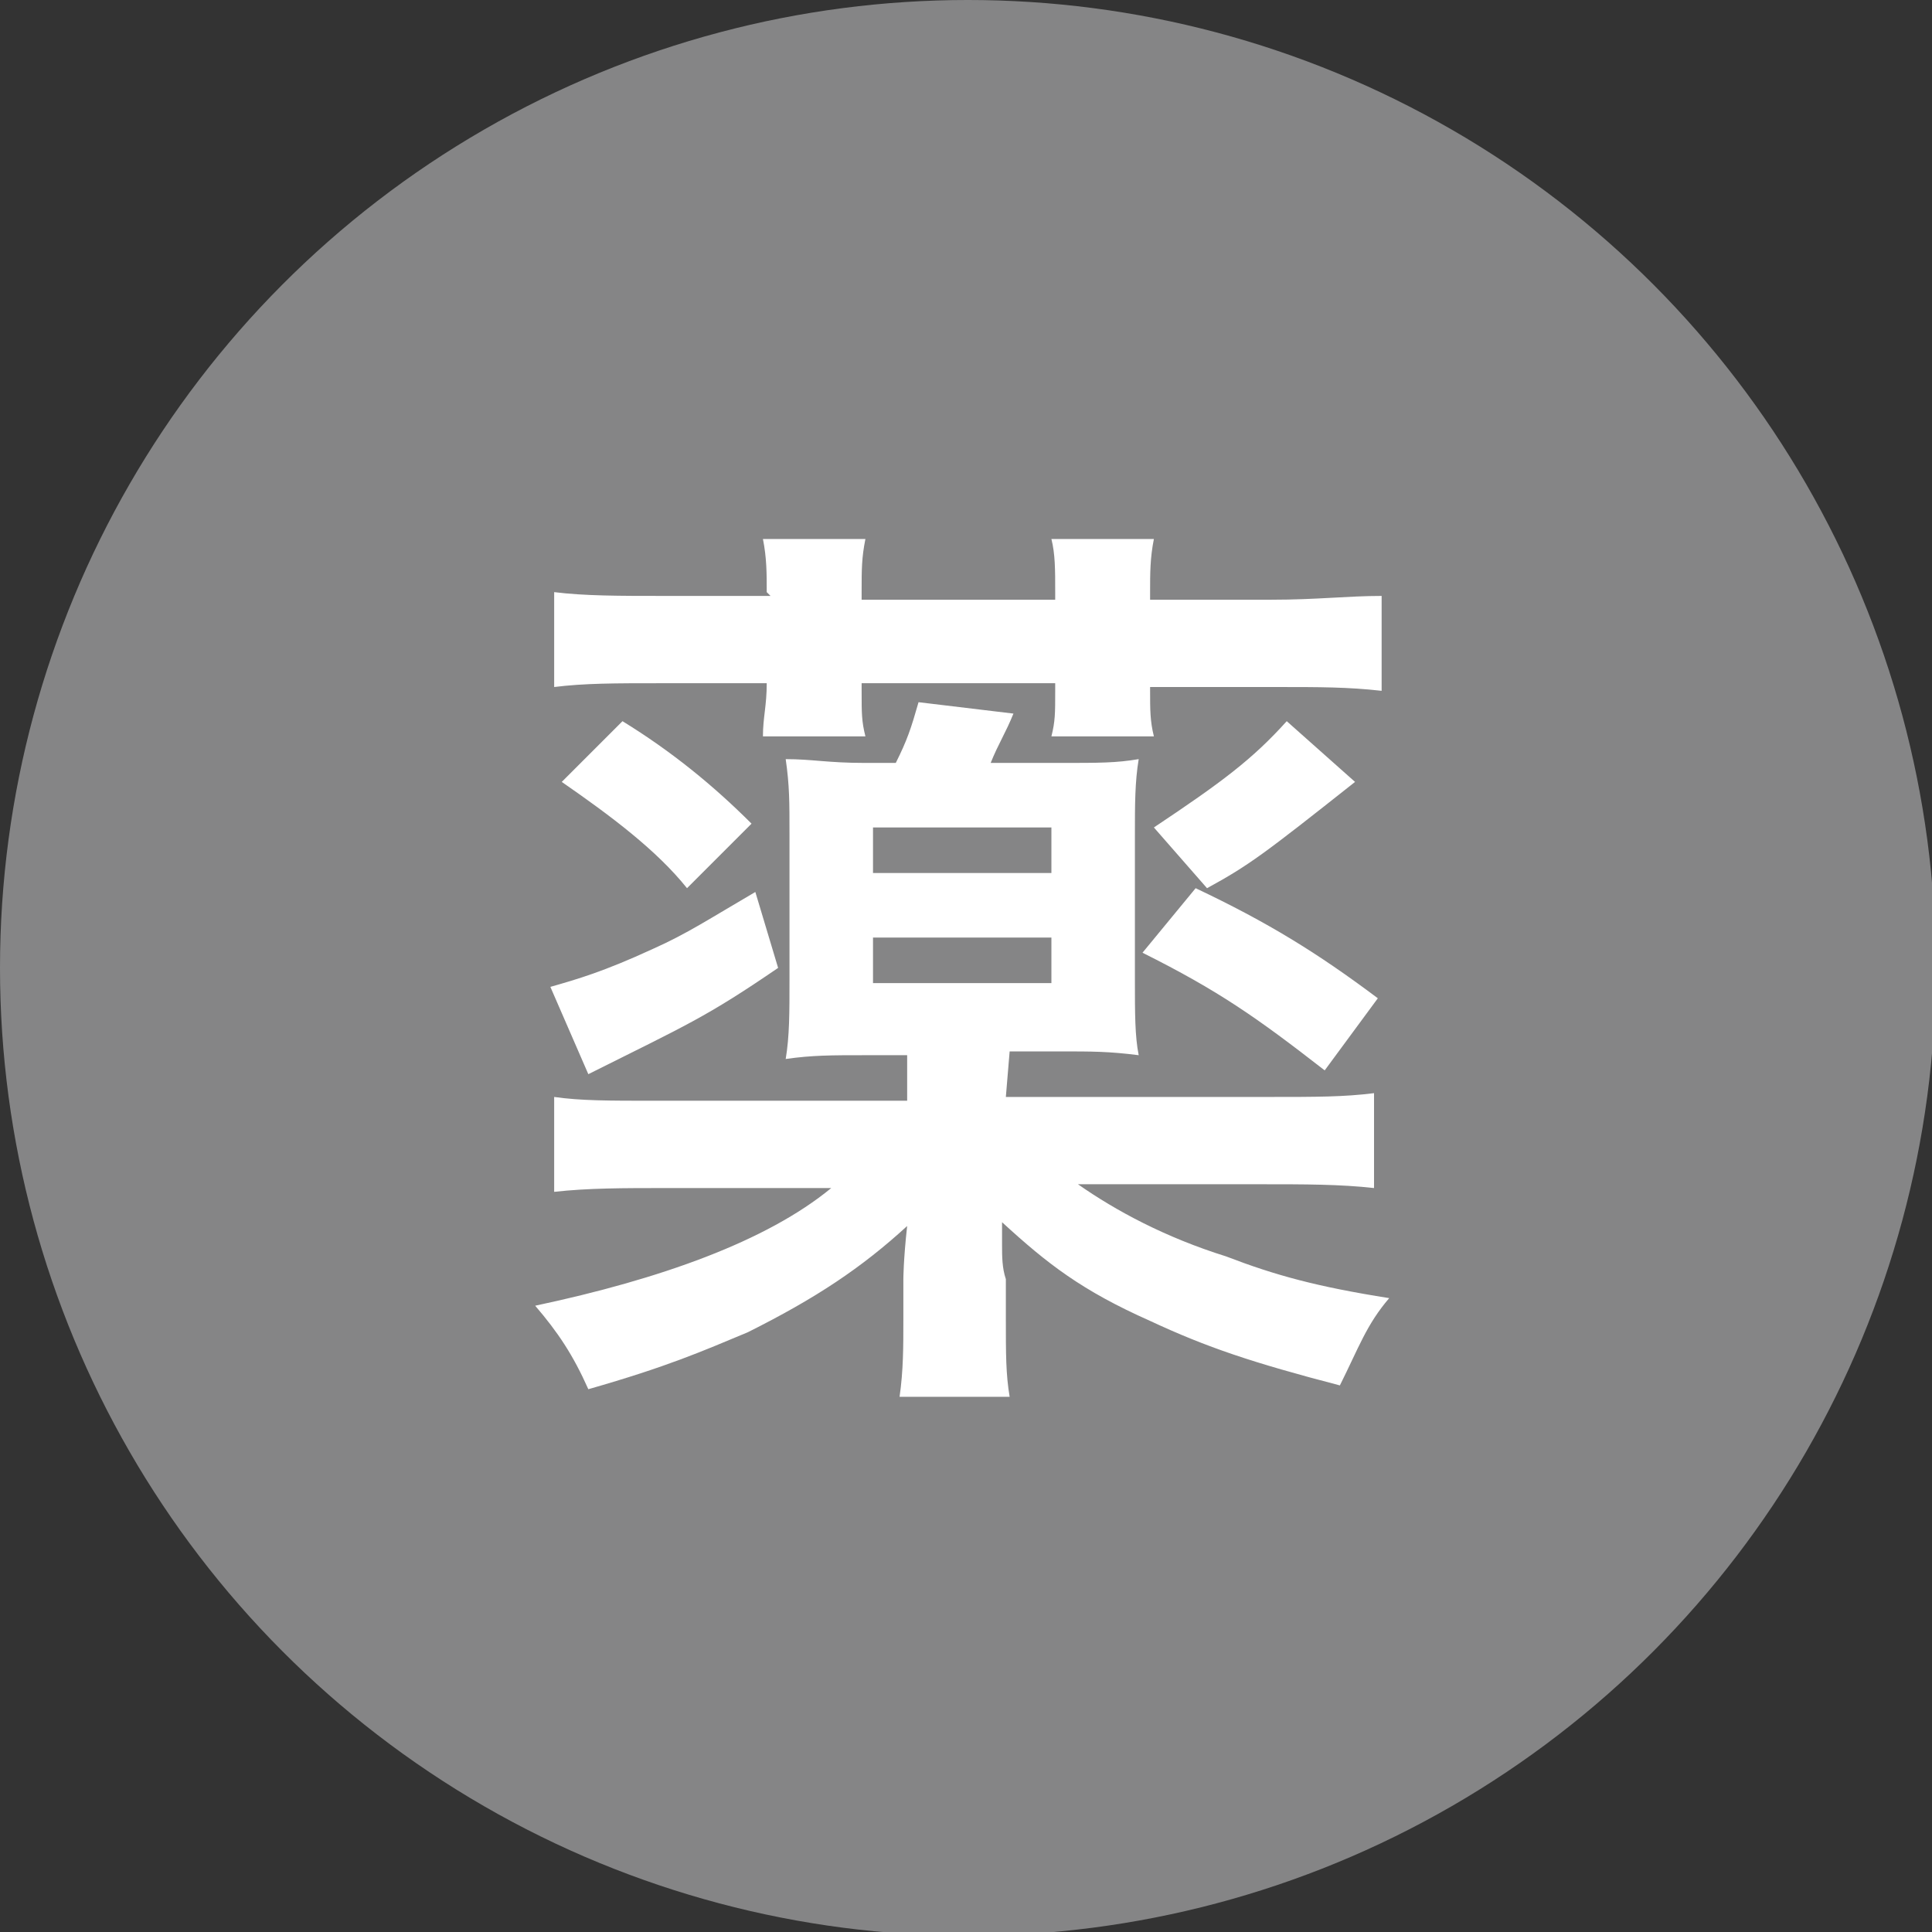 <svg enable-background="new 0 0 50.9 50.9" viewBox="0 0 50.9 50.9" xmlns="http://www.w3.org/2000/svg"><rect x="0" y="0" width="50.9" height="50.9" fill="#333333" stroke="none"/><circle cx="25.5" cy="25.5" fill="#858586" r="25.5"/><path d="m26.5 28.9h6.9c1.3 0 2 0 2.8-.1v2.5c-.9-.1-1.8-.1-3-.1h-4.8c1 .7 2.3 1.4 3.9 1.9 1.3.5 2.4.8 4.3 1.1-.6.7-.8 1.3-1.3 2.3-2.3-.6-3.5-1-5-1.7-1.8-.8-2.7-1.5-3.9-2.6v.6c0 .3 0 .6.1.9v1c0 1 0 1.5.1 2.1h-2.9c.1-.7.1-1.3.1-2.1v-1s0-.5.1-1.4c-1.2 1.1-2.4 1.9-4.2 2.8-1.2.5-2.1.9-4.2 1.5-.4-.9-.8-1.5-1.4-2.2 3.3-.7 6.1-1.7 7.8-3.1h-4.3c-1.2 0-2.1 0-3 .1v-2.5c.7.1 1.4.1 2.7.1h6.6v-1.2h-1.1c-.9 0-1.4 0-2.1.1.1-.6.1-1.2.1-2.1v-3.8c0-.9 0-1.3-.1-2 .7 0 1.1.1 2.1.1h.8c.3-.6.4-.9.6-1.6l2.5.3c-.2.5-.4.8-.6 1.3h1.8c1.1 0 1.5 0 2.1-.1-.1.6-.1 1.2-.1 2v3.8c0 .9 0 1.5.1 2-.8-.1-1.2-.1-2.1-.1h-1.3zm-6-3.4c-1.9 1.3-2.4 1.5-5 2.8l-1-2.3c.7-.2 1.4-.4 2.7-1 .9-.4 1.5-.8 2.7-1.5zm-.3-9.9c0-.5 0-.9-.1-1.4h2.7c-.1.5-.1.8-.1 1.4v.2h5.1v-.2c0-.6 0-1-.1-1.4h2.7c-.1.5-.1.9-.1 1.4v.2h3.2c1.2 0 2-.1 2.9-.1v2.5c-.9-.1-1.6-.1-2.8-.1h-3.3v.1c0 .5 0 .8.1 1.2h-2.7c.1-.4.1-.6.1-1.2v-.2h-5.1v.2c0 .6 0 .8.1 1.2h-2.7c0-.5.1-.8.1-1.4h-2.8c-1.2 0-2 0-2.8.1v-2.5c.8.1 1.7.1 2.9.1h2.8zm-3.8 3.4c1.3.8 2.4 1.7 3.4 2.7l-1.7 1.7c-.8-1-2-1.9-3.3-2.8zm11.3 4v-1.2h-4.7v1.2zm-4.7 2.9h4.7v-1.2h-4.7zm8.5-2.5c1.9.9 3.2 1.7 4.8 2.9l-1.4 1.9c-1.8-1.4-2.8-2.1-4.8-3.1zm4.2-2.8c-2.4 1.9-2.8 2.2-3.9 2.8l-1.4-1.6c1.8-1.2 2.6-1.8 3.5-2.8z" fill="#fff"/></svg>